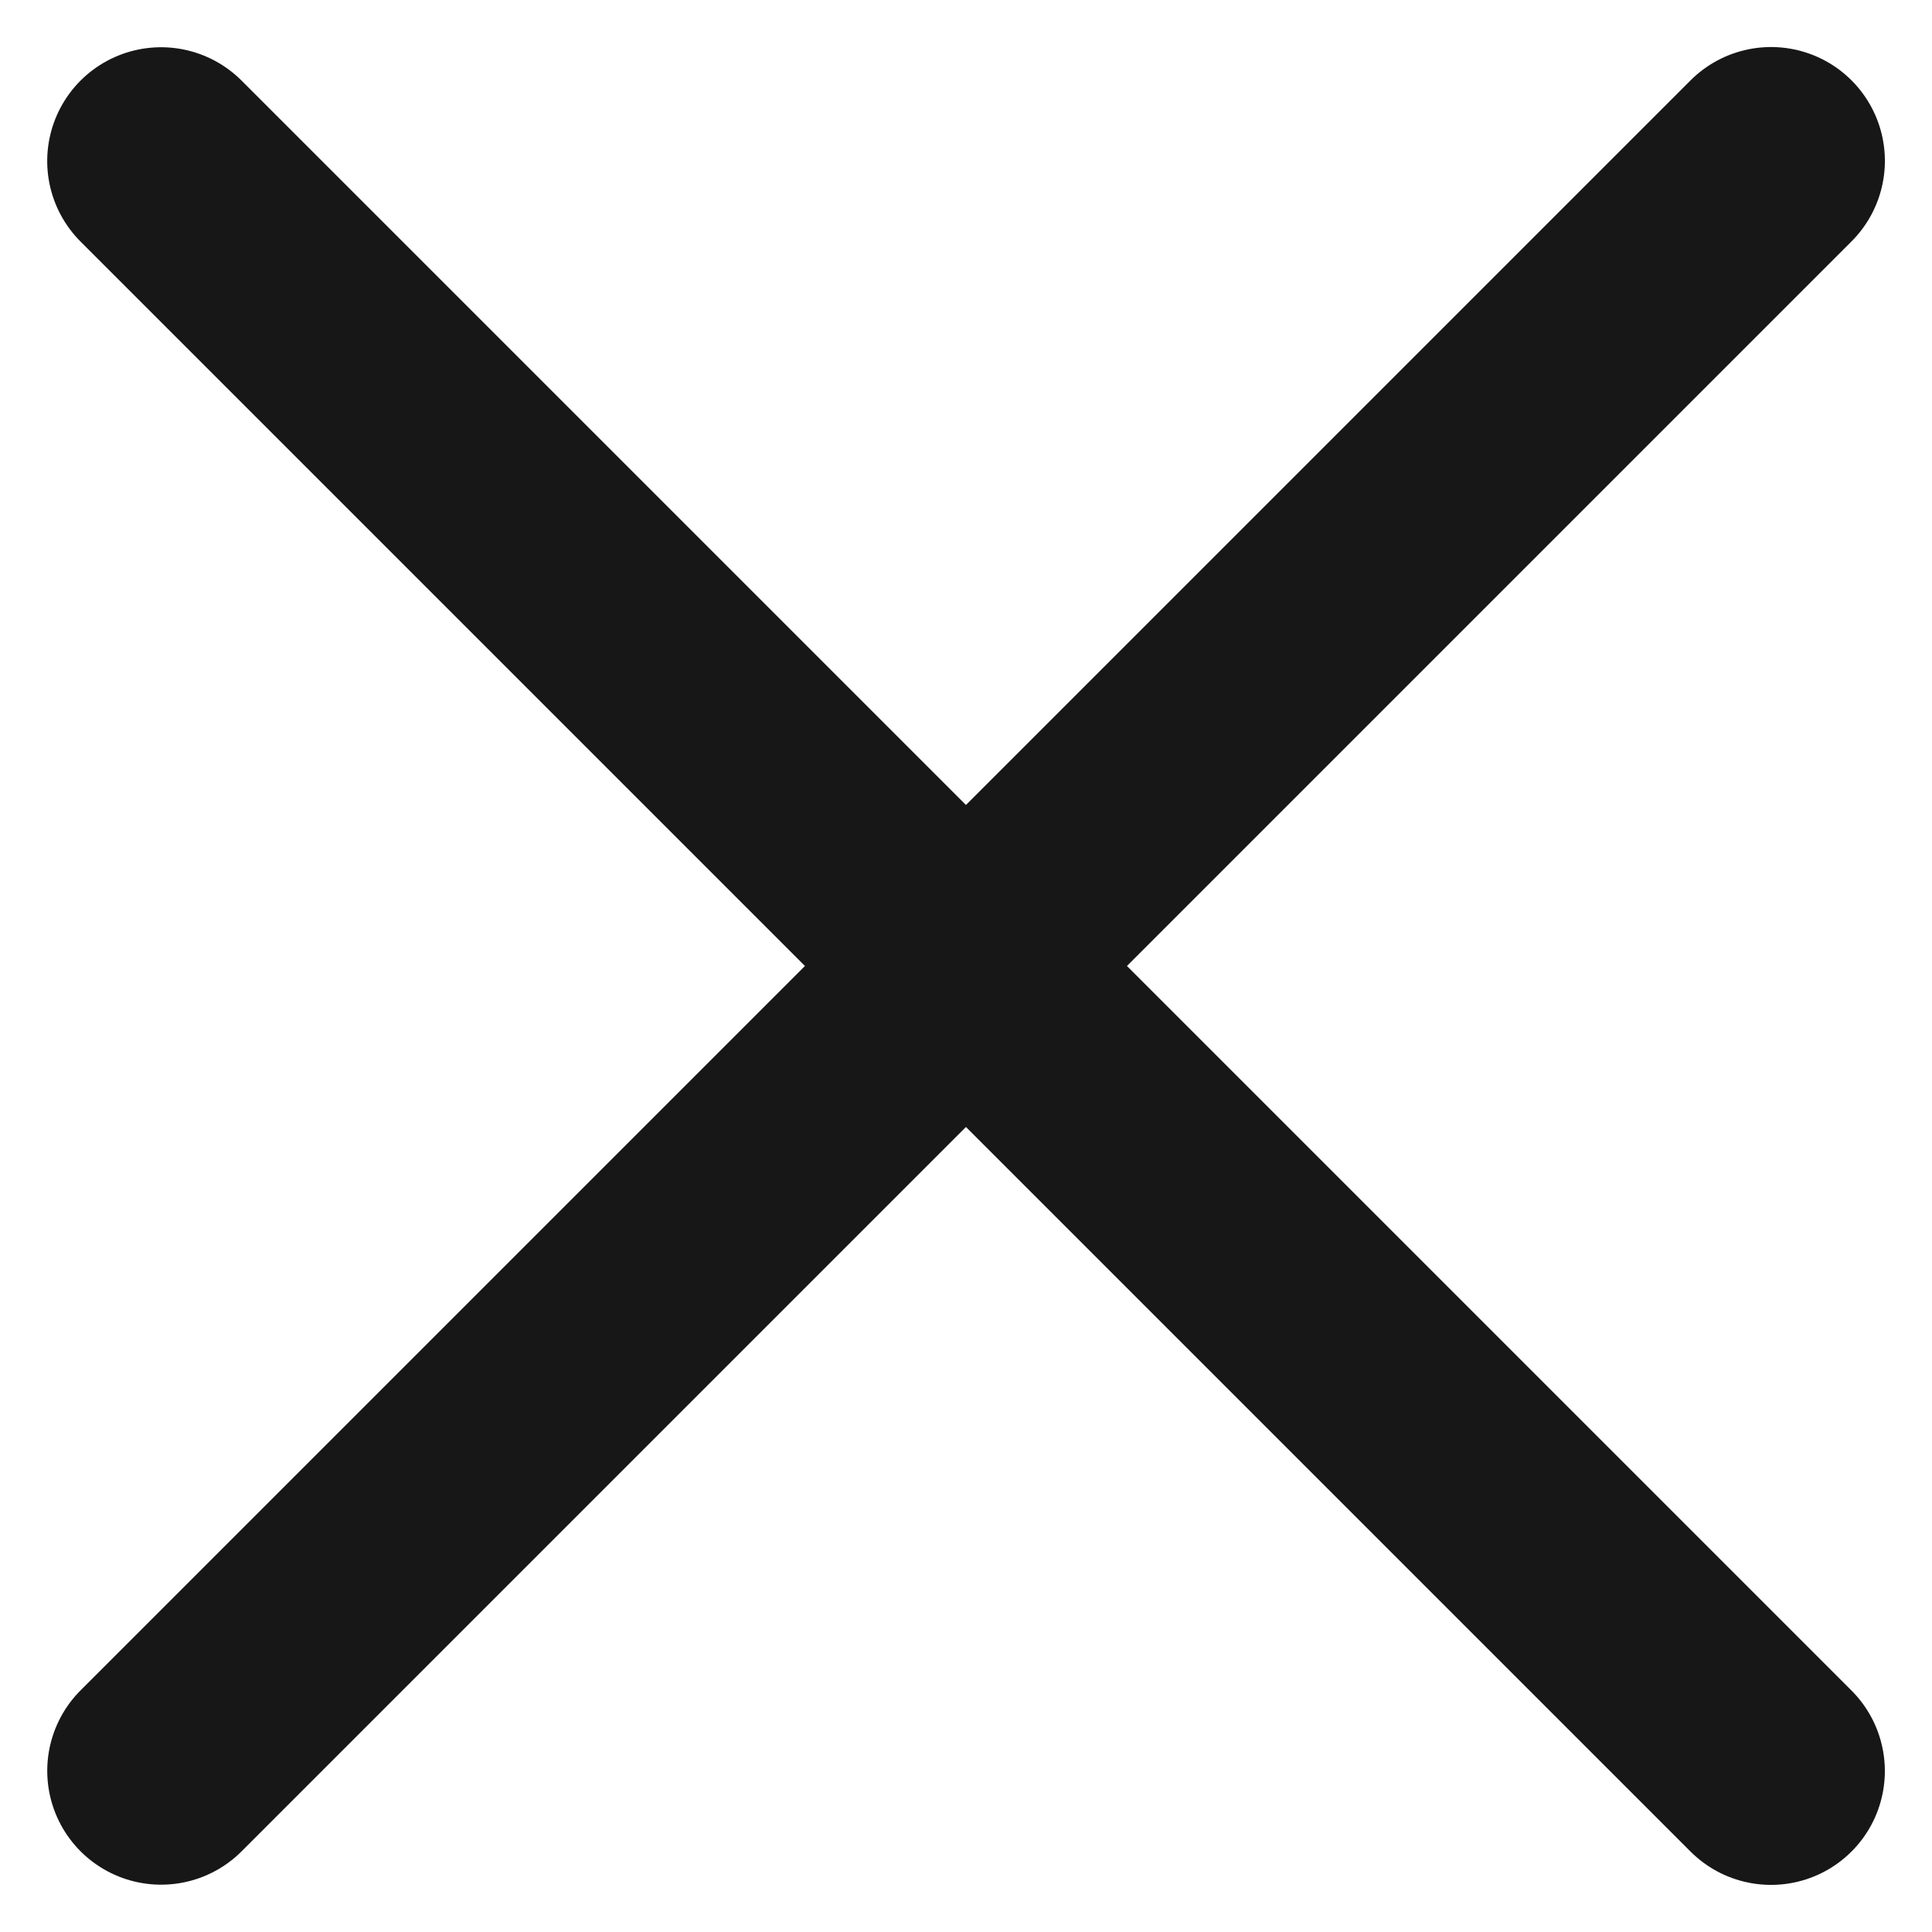 <svg xmlns="http://www.w3.org/2000/svg" width="16.971" height="16.97" viewBox="0 0 16.971 16.97">
  <g id="グループ_148" data-name="グループ 148" transform="translate(-325.586 -17.086)">
    <path id="パス_5" data-name="パス 5" d="M2562.6,20h20" transform="translate(-1499.173 1830.531) rotate(-45)" fill="none" stroke="#171717" stroke-linecap="round" stroke-width="2"/>
    <path id="パス_7" data-name="パス 7" d="M2562.6,20h20" transform="translate(-1470.889 -1807.673) rotate(45)" fill="none" stroke="#171717" stroke-linecap="round" stroke-width="2"/>
  </g>
</svg>
